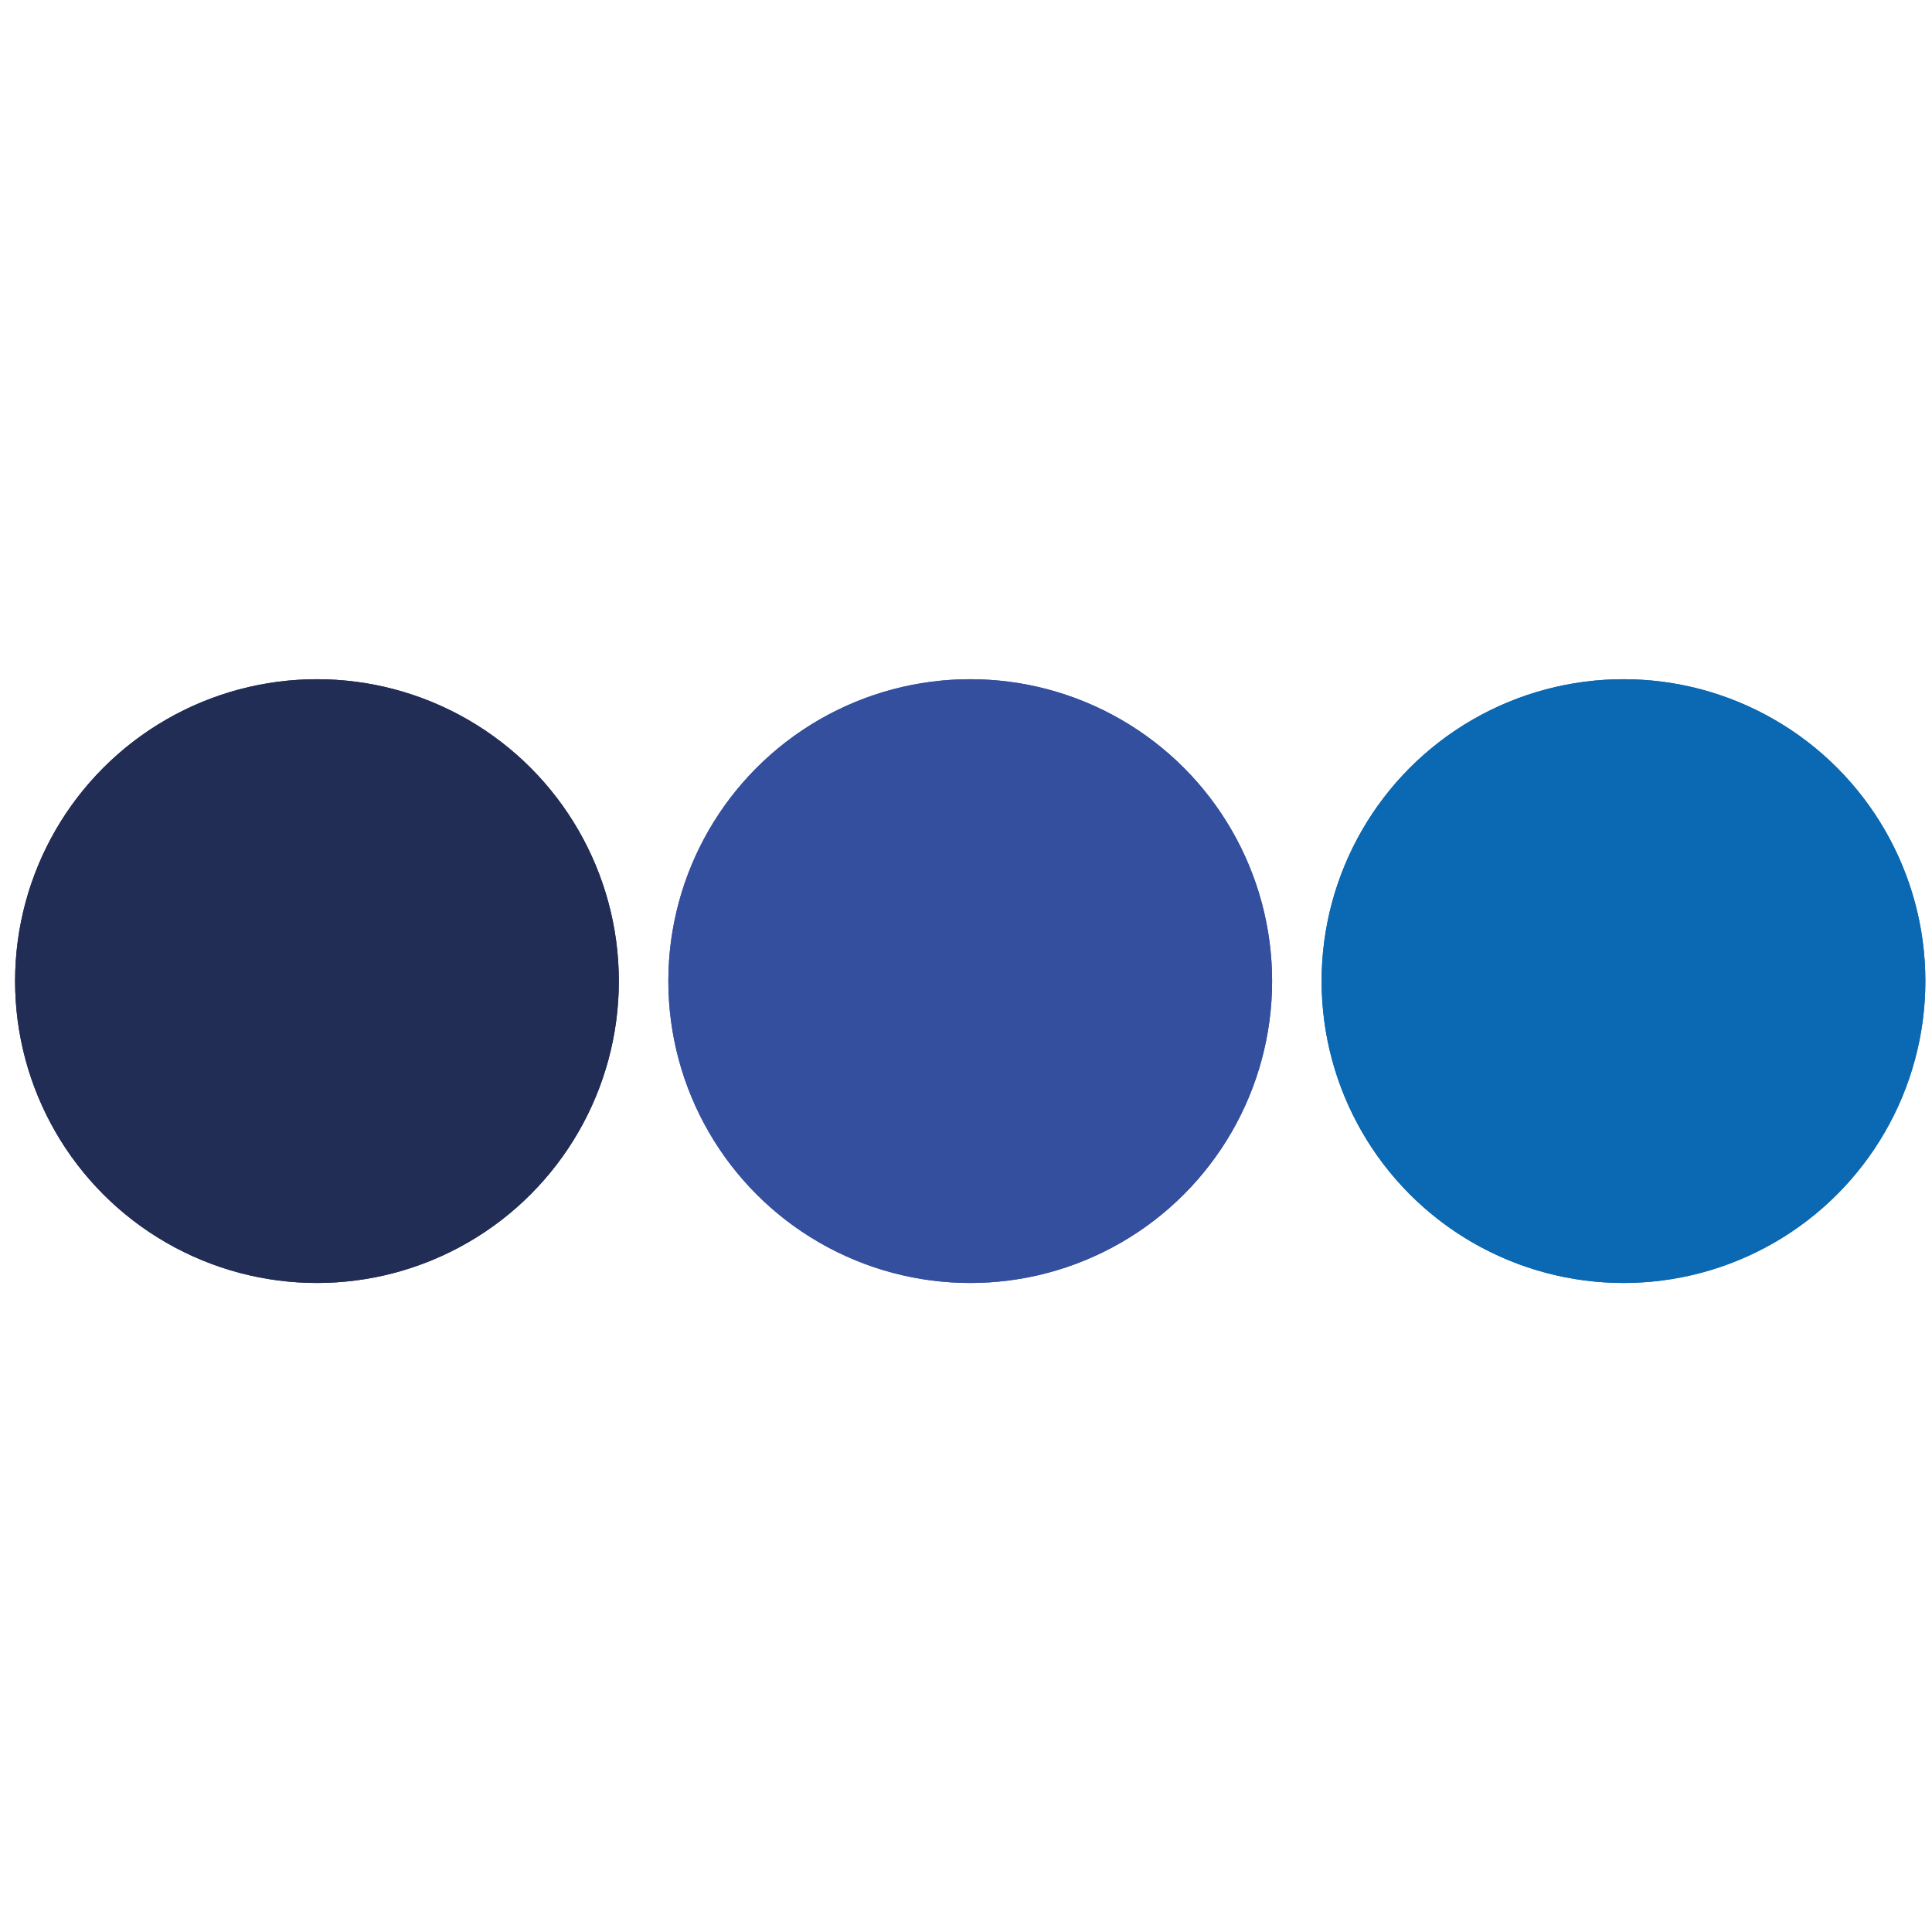 <?xml version="1.0" encoding="UTF-8"?>
<svg id="Ebene_1" data-name="Ebene 1" xmlns="http://www.w3.org/2000/svg" viewBox="0 0 32 32">
  <defs>
    <style>
      .cls-1 {
        fill: #344f9e;
      }

      .cls-2 {
        fill: #0b68b2;
      }

      .cls-3 {
        fill: #222d56;
      }
    </style>
  </defs>
  <circle class="cls-3" cx="5.25" cy="16.25" r="5"/>
  <circle class="cls-1" cx="16.07" cy="16.25" r="5"/>
  <circle class="cls-2" cx="26.89" cy="16.25" r="5"/>
  <circle class="cls-3" cx="5.25" cy="16.25" r="5"/>
  <circle class="cls-1" cx="16.07" cy="16.25" r="5"/>
  <circle class="cls-2" cx="26.89" cy="16.25" r="5"/>
</svg>